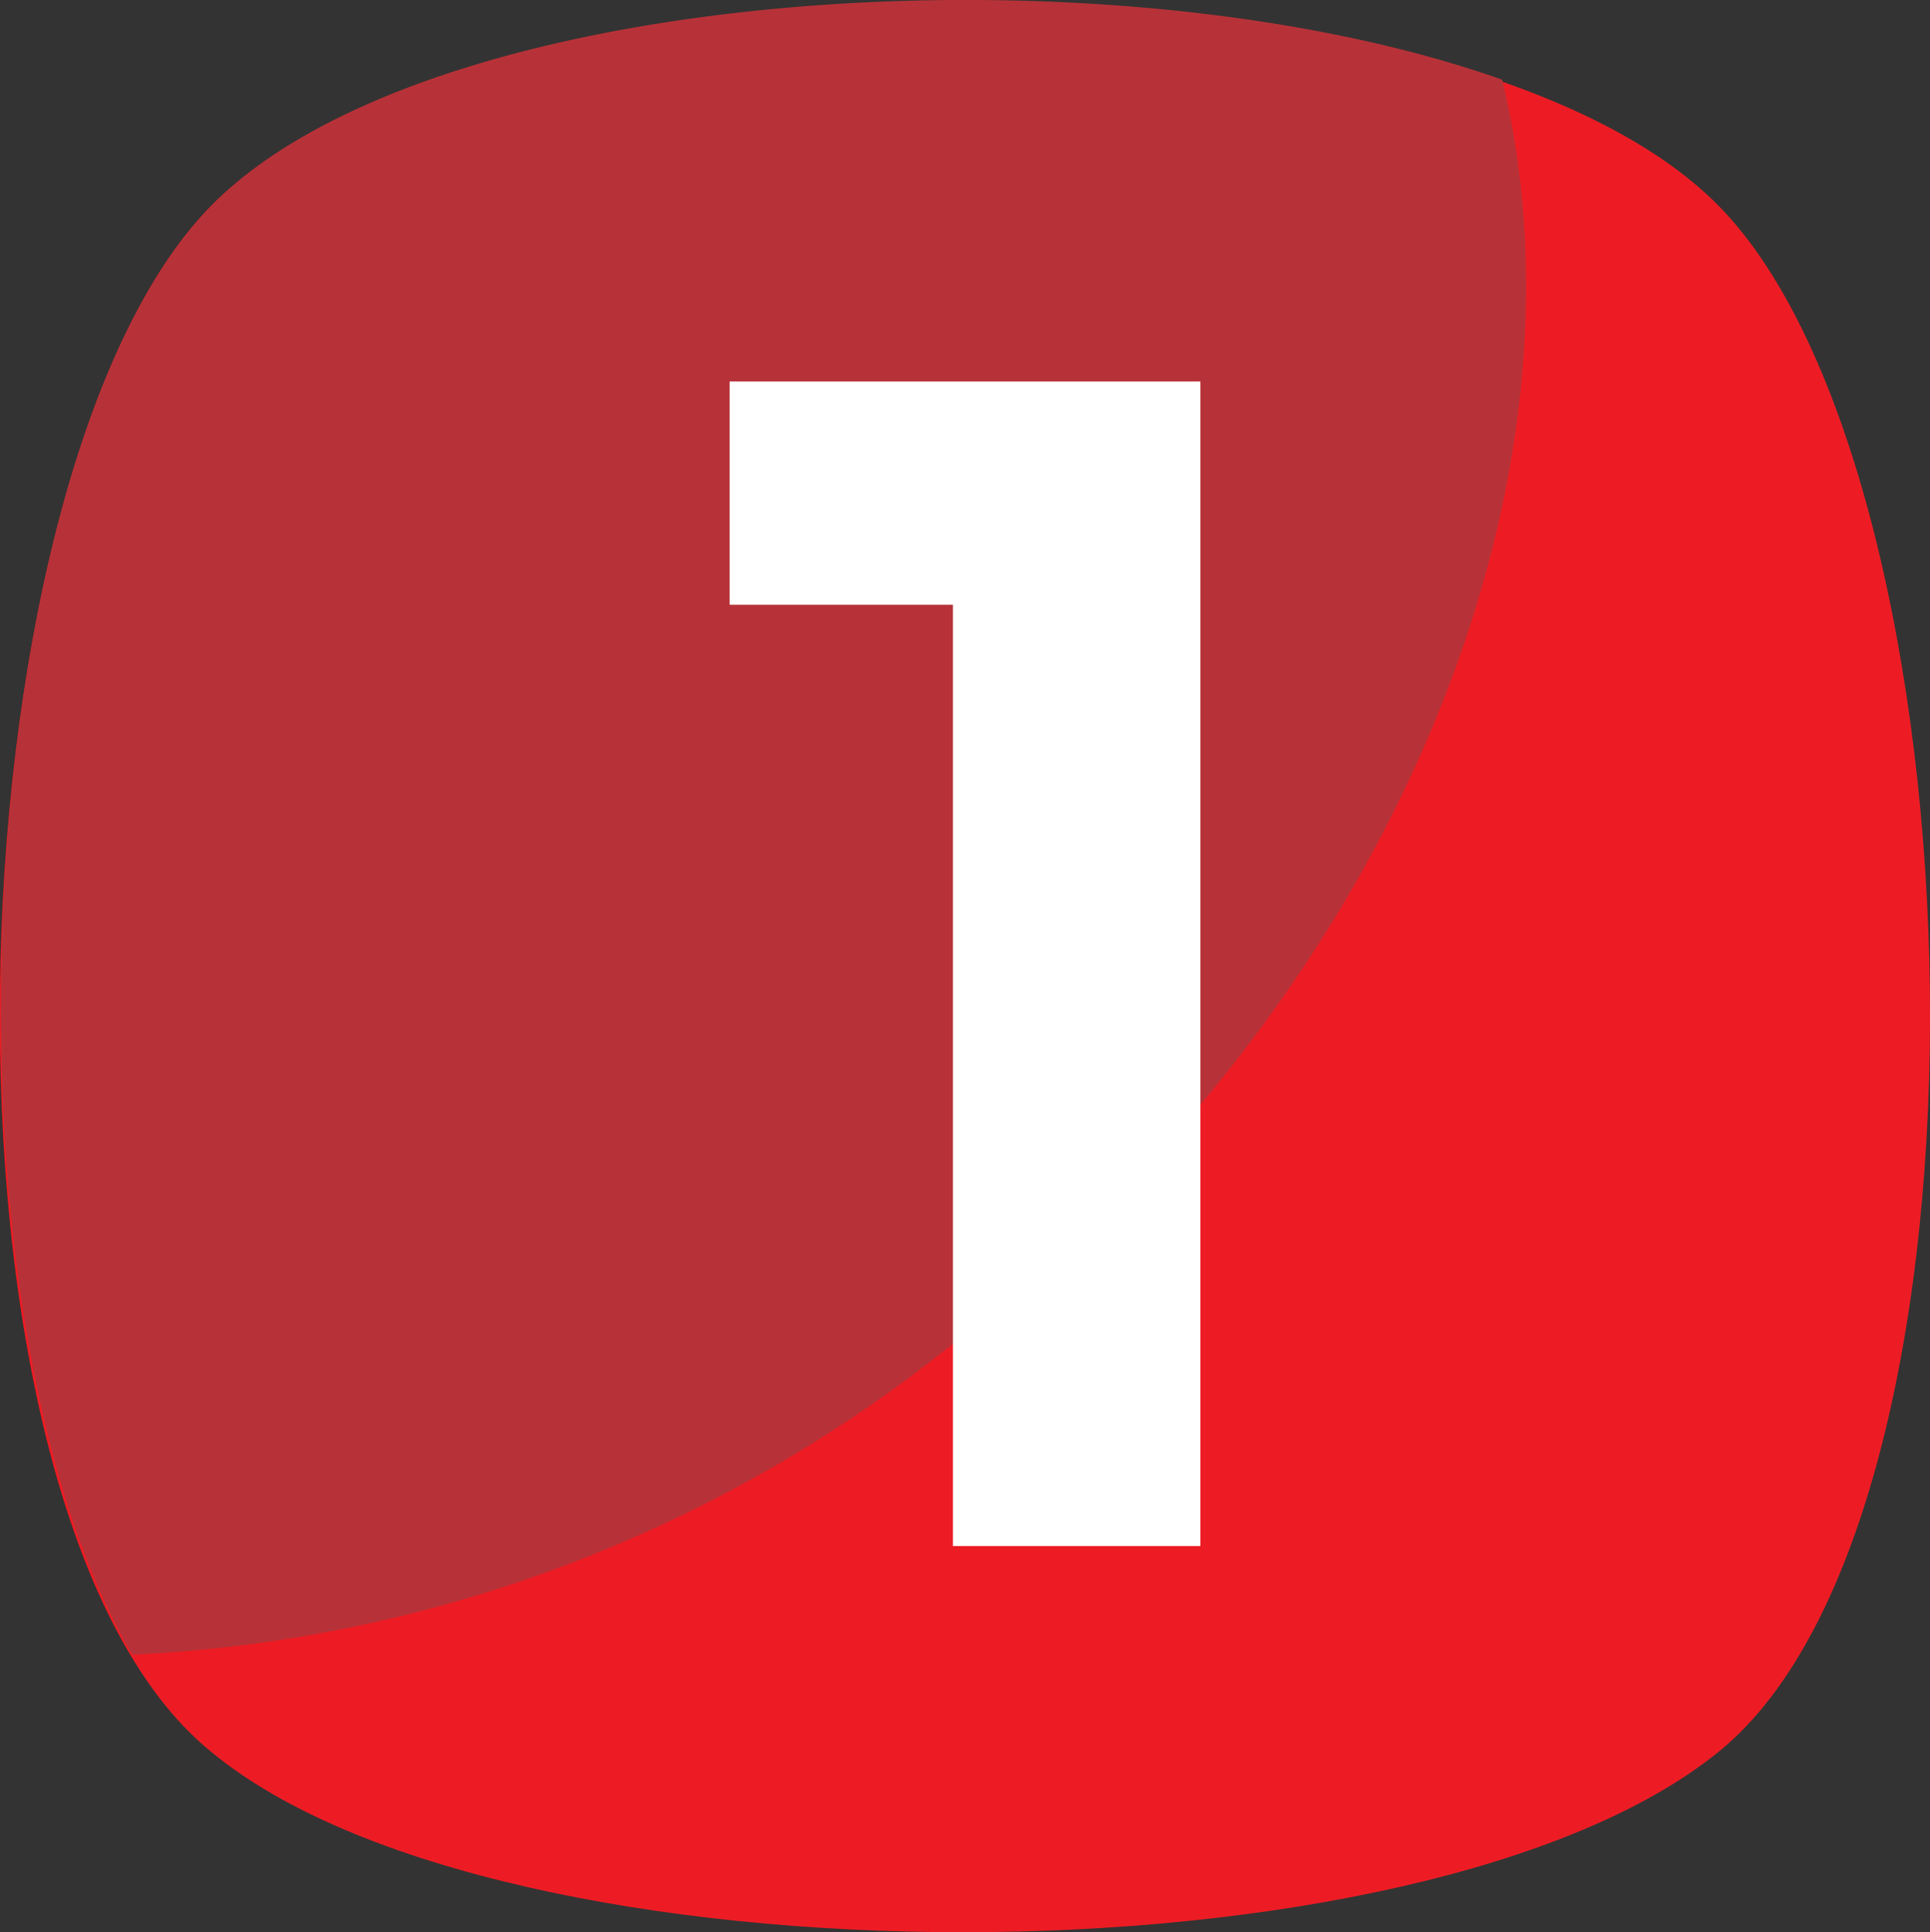 <?xml version="1.0" encoding="UTF-8"?> <svg xmlns="http://www.w3.org/2000/svg" width="41.185" height="41.24" viewBox="0 0 41.185 41.24"><rect x="0" y="0" width="41.185" height="41.24" fill="#333333" stroke="none"/><defs><style>.a{fill:#ed1c24;}.b{fill:#b73238;}.c{fill:#fff;}</style></defs><path class="a" d="M36.991,37.99c-6.31,5.151-26.014,5.151-32.2,0-6.31-5.151-5.666-27.173,0-32.968s26.529-5.8,32.2,0S43.3,32.839,36.991,37.99Z" transform="translate(-0.301 -0.614)"></path><path class="b" d="M21.212,28.362a30.153,30.153,0,0,1-17.9,6.954C-1.068,27.846-.166,9.688,4.985,4.408,9.621-.357,24.174-1.259,32.545,1.7,34.605,10.2,30.355,21.021,21.212,28.362Z" transform="translate(-0.49 0)"></path><path class="c" d="M172.249,89.92h10.045v24.855h-5.28V94.685h-4.765V89.92Z" transform="translate(-156.679 -81.778)"></path></svg> 